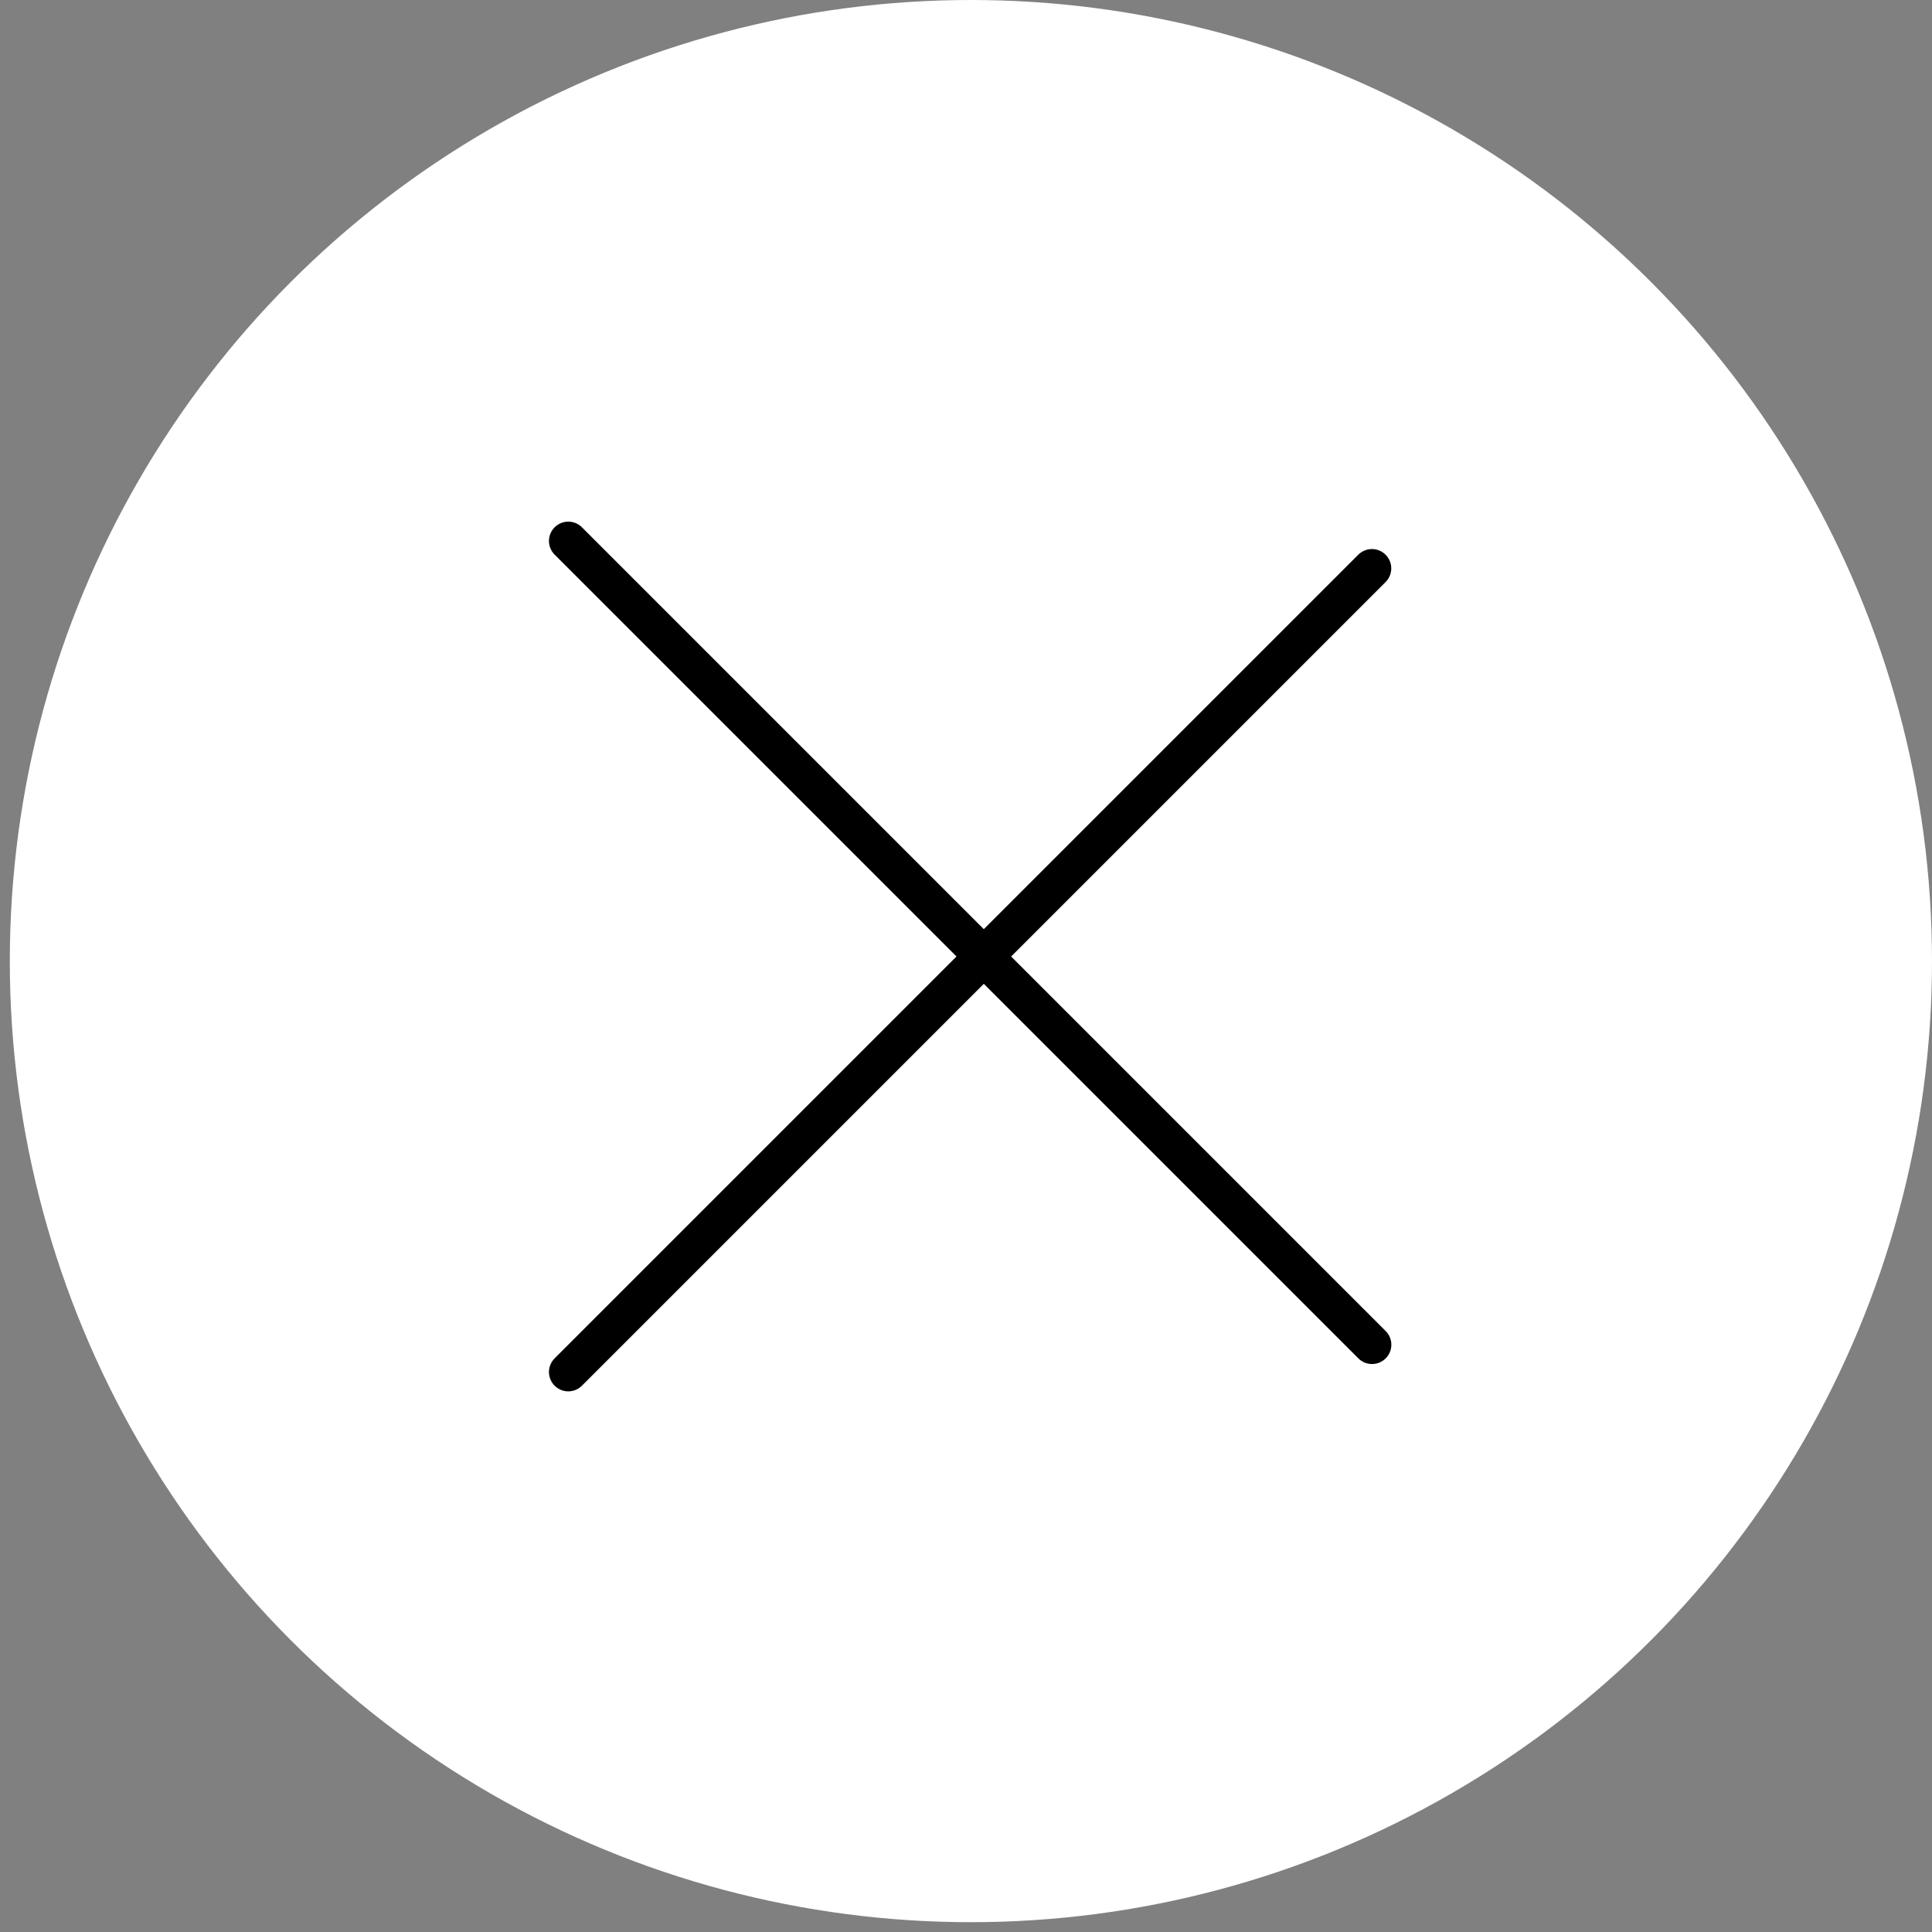 <svg width="50" height="50" viewBox="0 0 50 50" fill="none" xmlns="http://www.w3.org/2000/svg">
<rect x="0" y="0" width="50" height="50" fill="#808080" stroke="none"/>
<circle cx="25.127" cy="24.873" r="24.873" fill="white"/>
<line x1="14.707" y1="14" x2="35.508" y2="34.801" stroke="black" stroke-linecap="round"/>
<line x1="0.5" y1="-0.5" x2="29.918" y2="-0.5" transform="matrix(0.707 -0.707 -0.707 -0.707 14 35.508)" stroke="black" stroke-linecap="round"/>
</svg>

